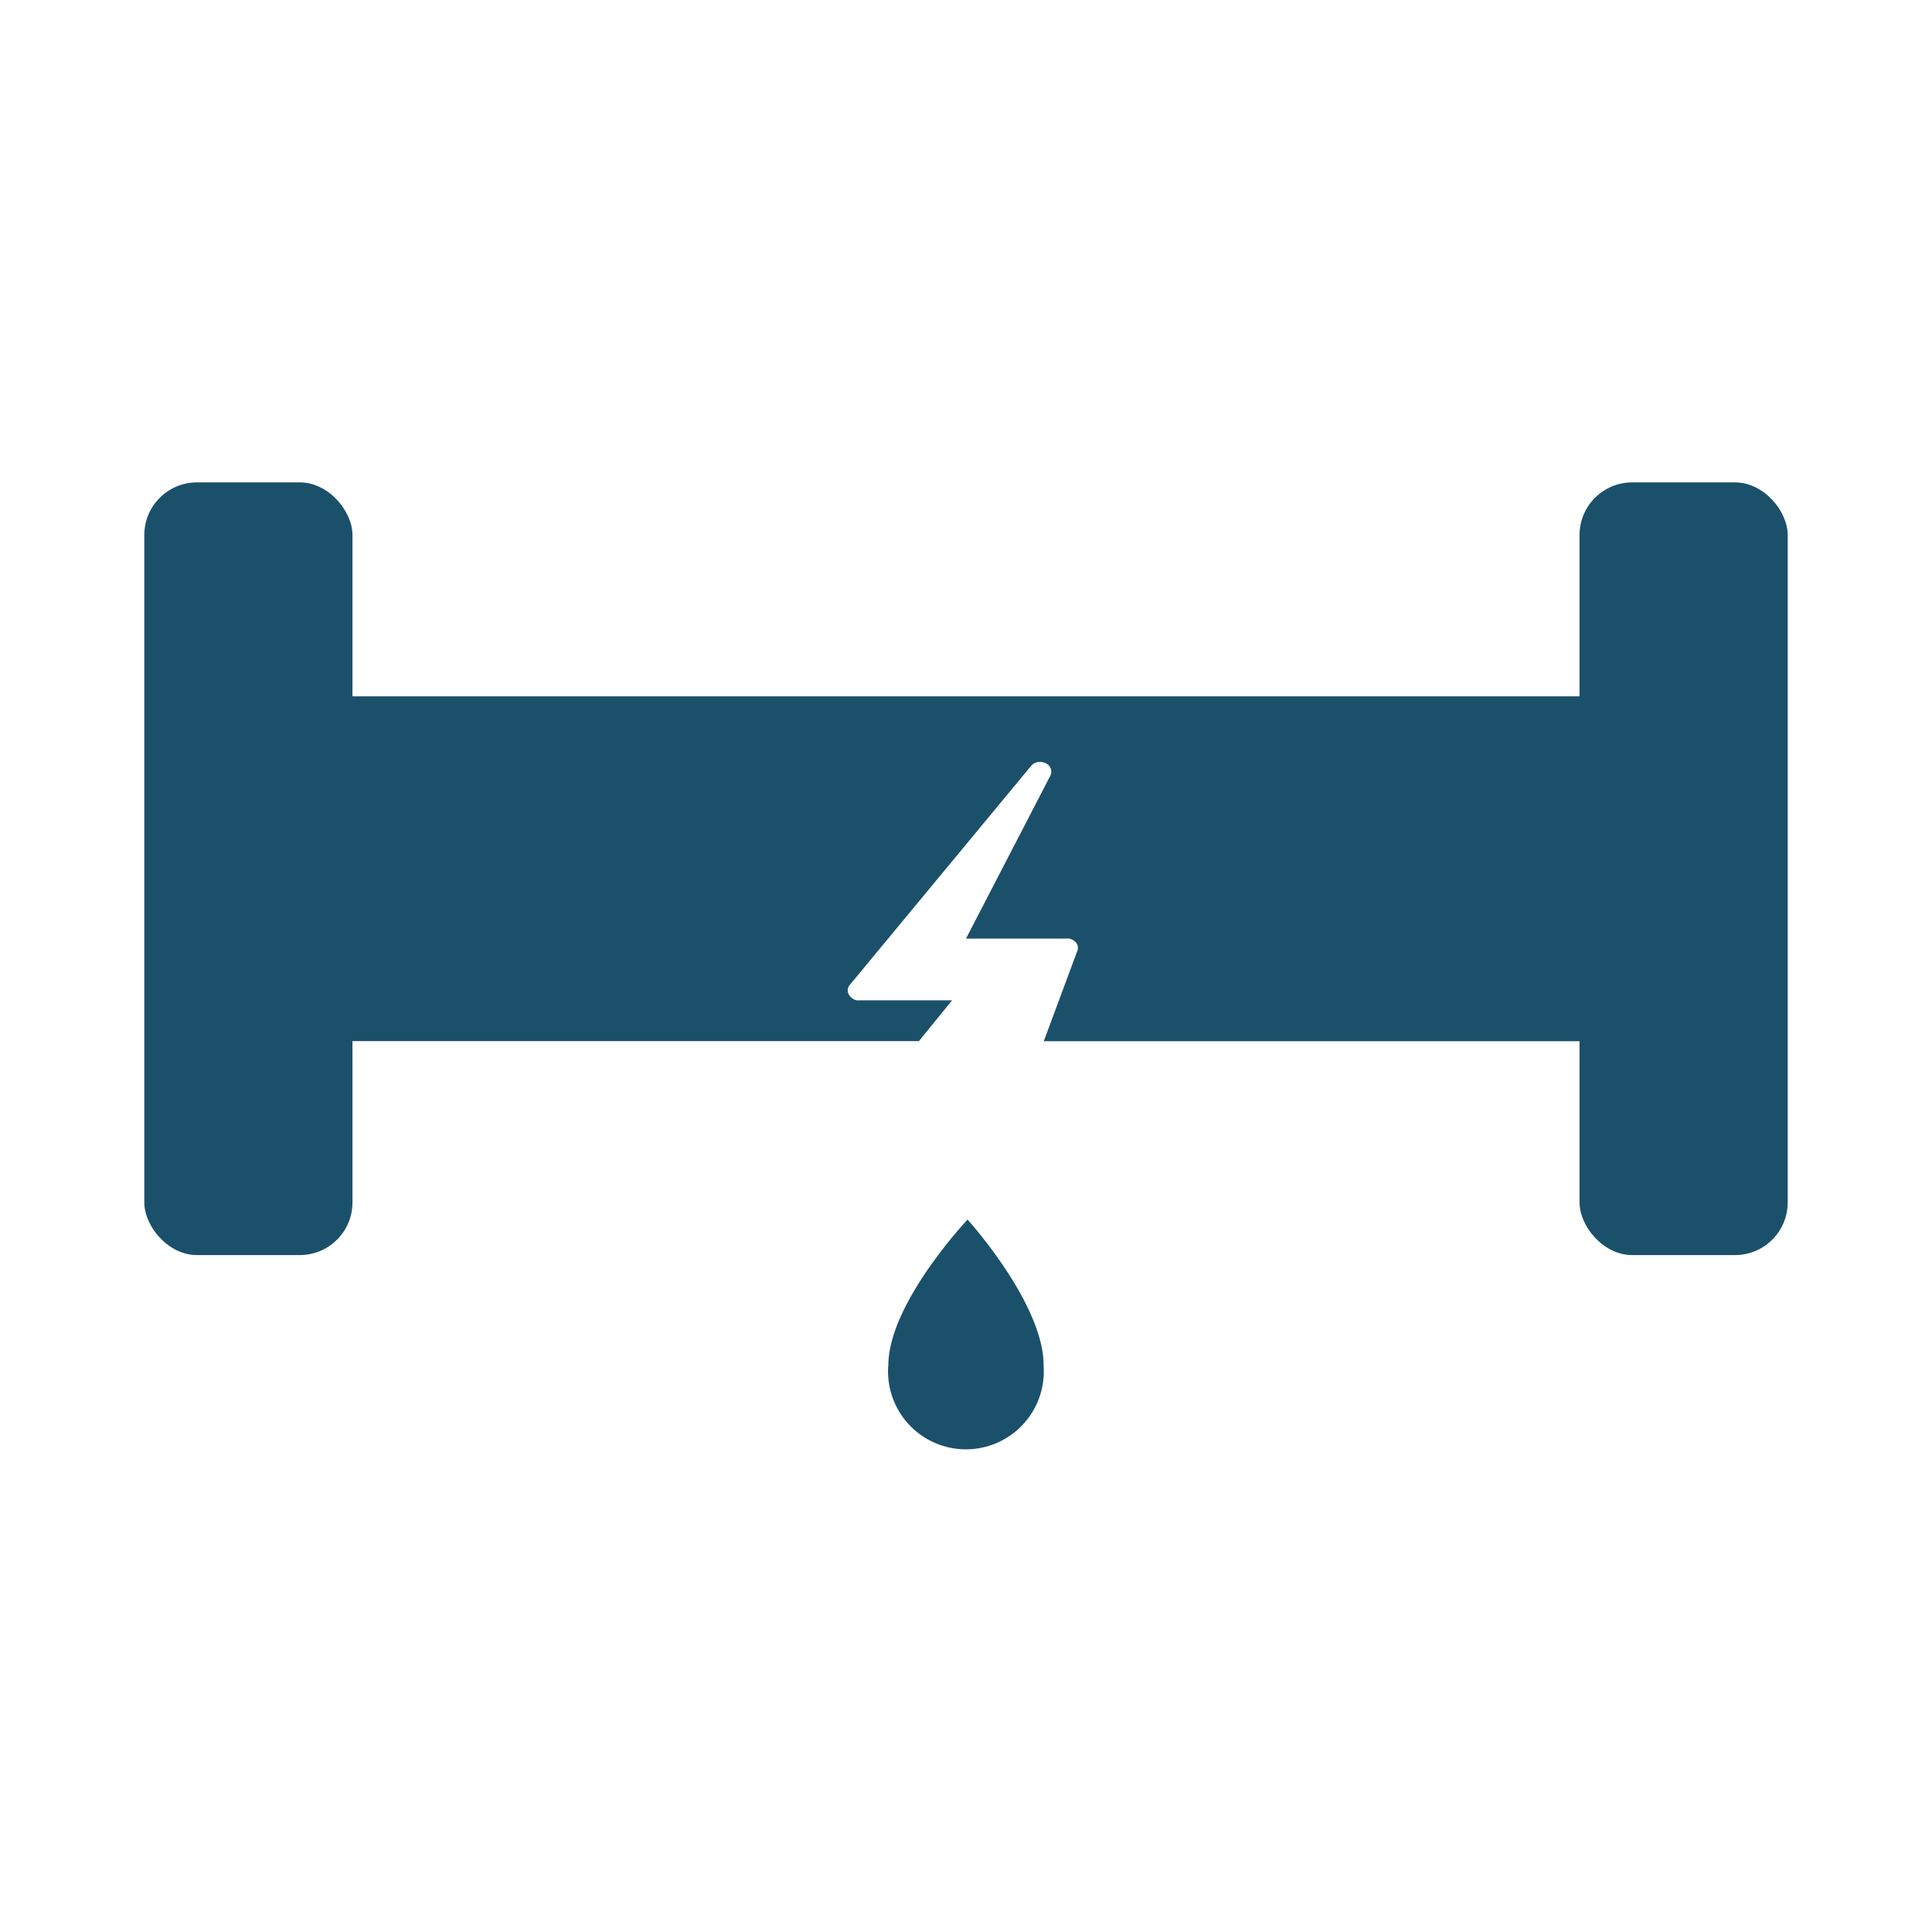 <svg xmlns="http://www.w3.org/2000/svg" viewBox="0 0 160 160"><defs><style>.cls-1{fill:#1b506b;}</style></defs><title>Artboard 86</title><g id="Notes"><path class="cls-1" d="M73.57,113c.06-5.12,6.56-12,6.56-12s6.35,7,6.3,12.15A6.45,6.45,0,1,1,73.57,113Z"/><rect class="cls-1" x="11.95" y="39.95" width="17.24" height="63.99" rx="4.36" ry="4.36"/><rect class="cls-1" x="130.81" y="39.95" width="17.24" height="63.99" rx="4.36" ry="4.36"/><path class="cls-1" d="M139.43,57.67H20.05V86.22H76.1l2.75-3.38-7.67,0a1,1,0,0,1-.24,0,1,1,0,0,1-.6-.41.69.69,0,0,1,0-.82L85.43,63.38a1,1,0,0,1,.91-.26,1.22,1.22,0,0,1,.27.09.76.76,0,0,1,.39,1L80,77.73l8.3,0a1,1,0,0,1,.24,0,1.05,1.05,0,0,1,.56.32.68.68,0,0,1,.1.75l-2.76,7.43h53Z"/></g></svg>